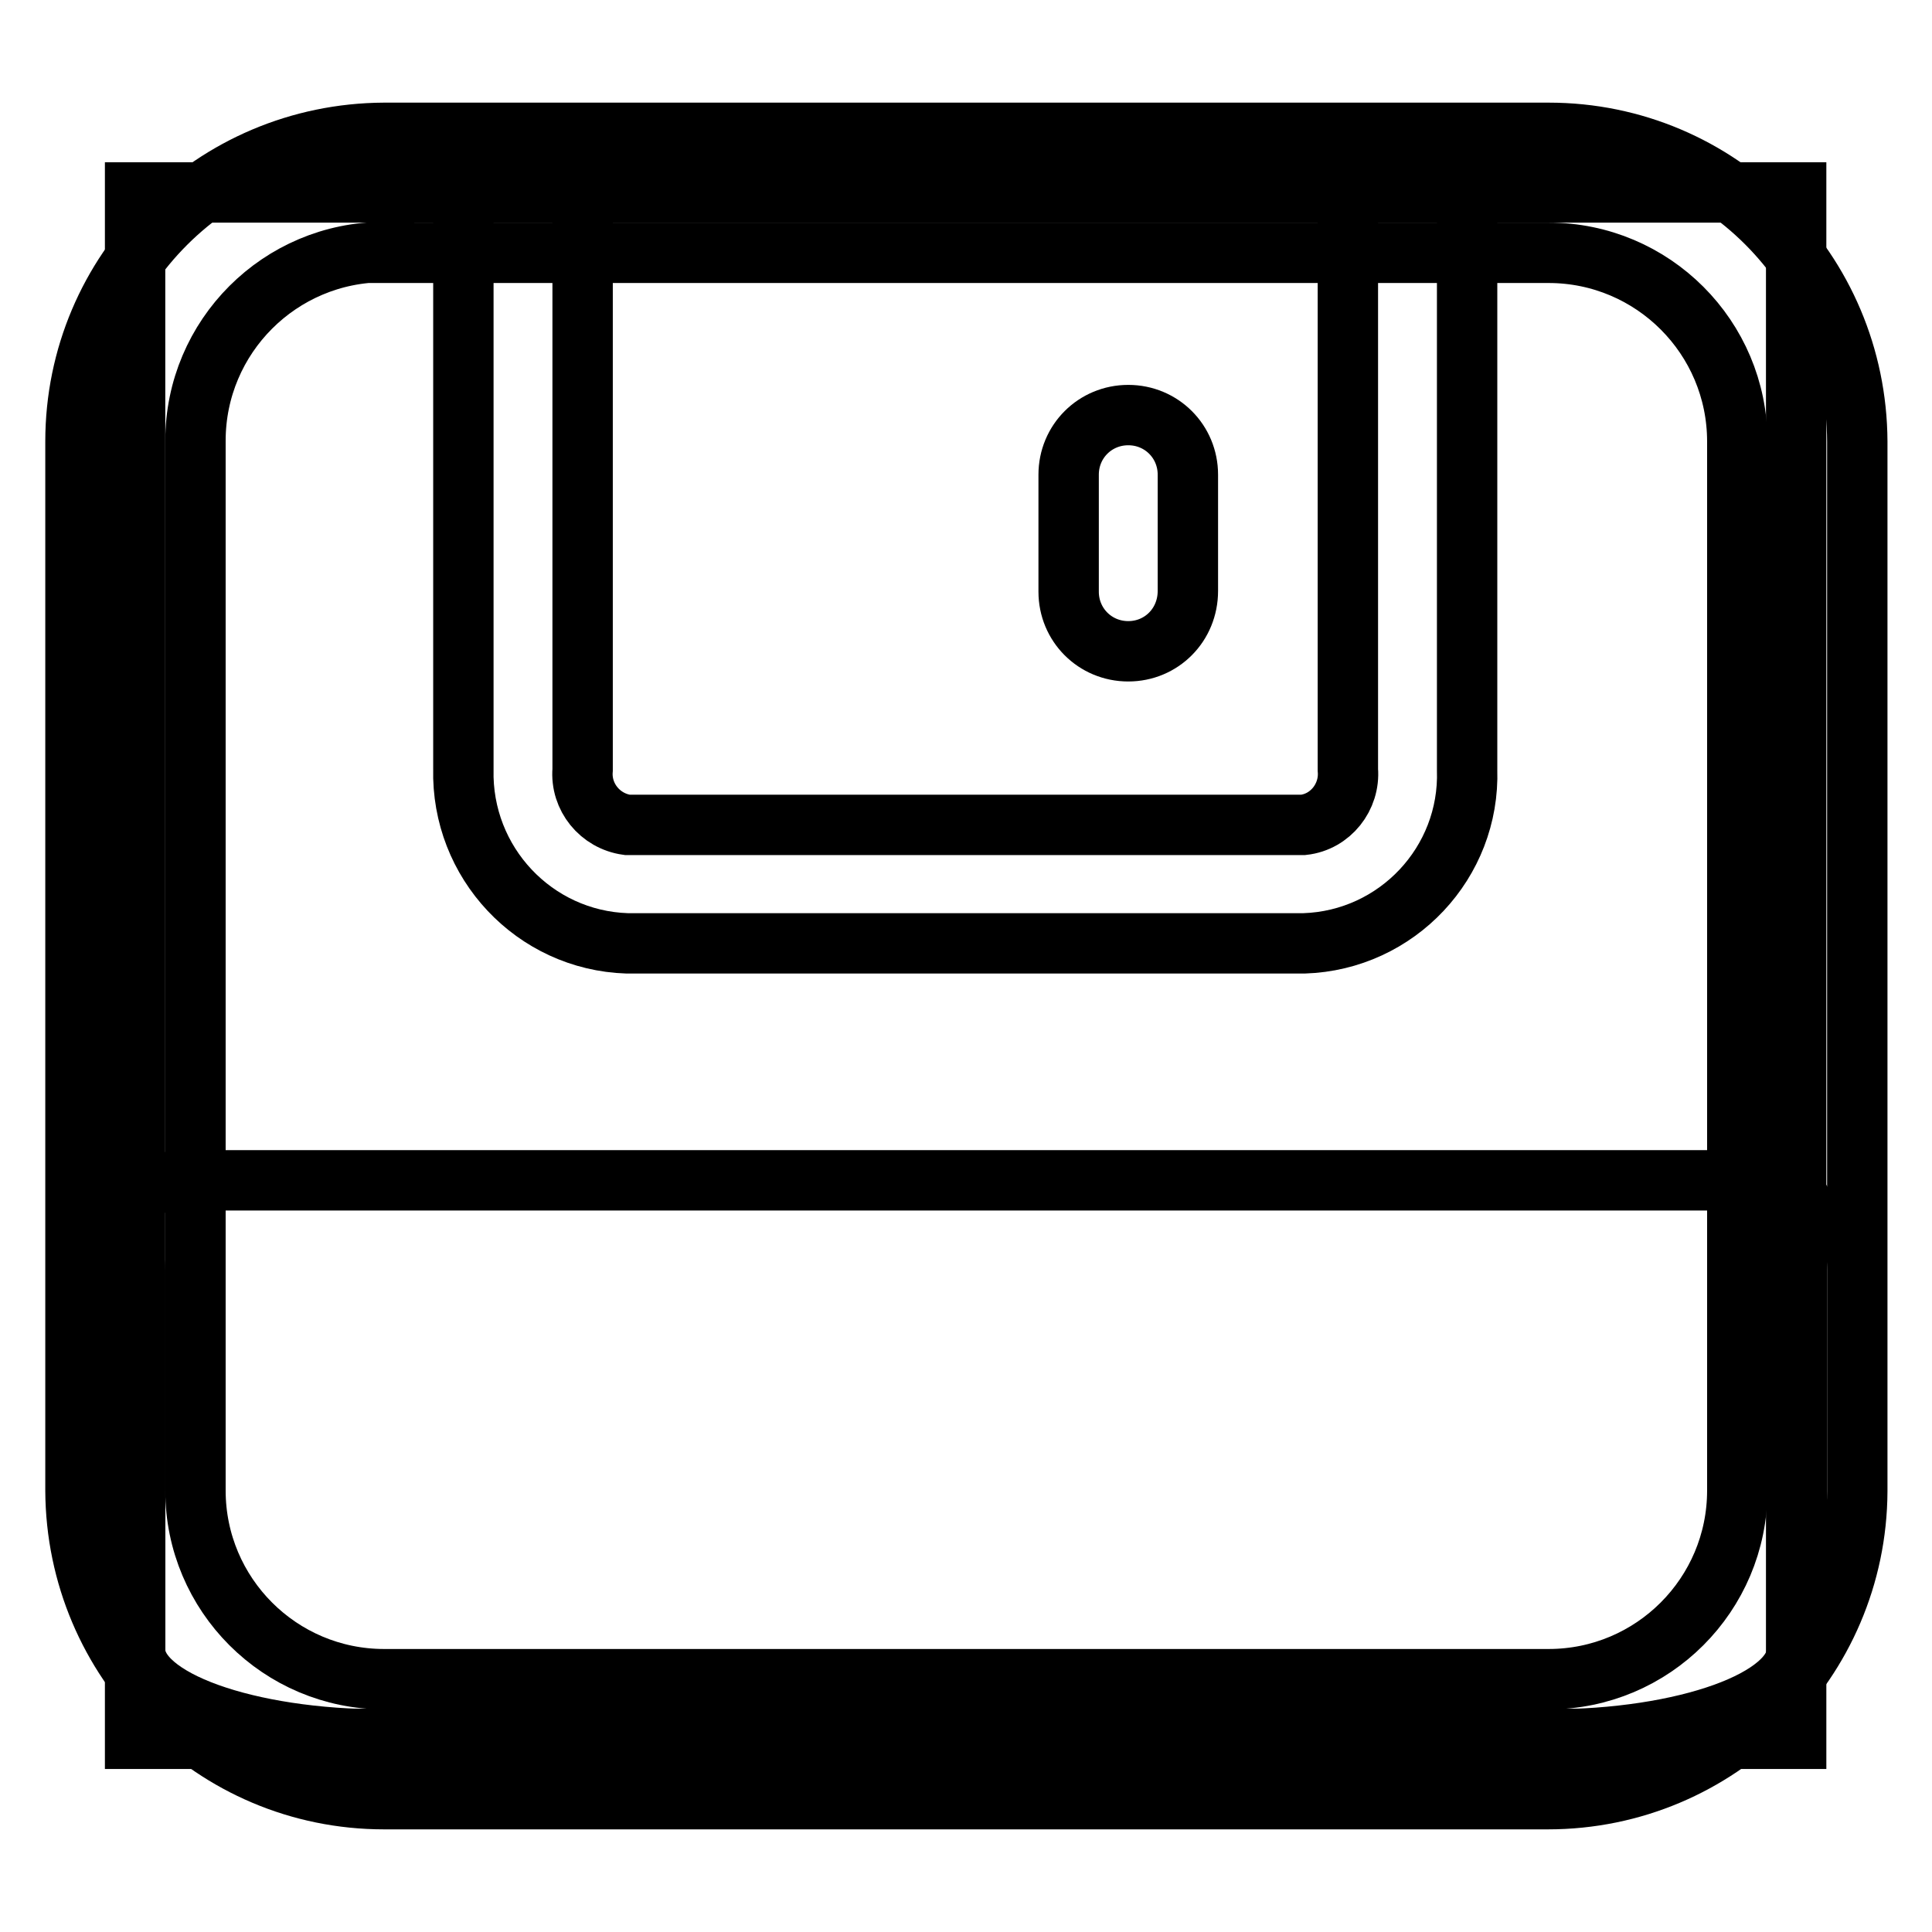 <?xml version="1.0" encoding="utf-8"?>
<!-- Svg Vector Icons : http://www.onlinewebfonts.com/icon -->
<!DOCTYPE svg PUBLIC "-//W3C//DTD SVG 1.1//EN" "http://www.w3.org/Graphics/SVG/1.1/DTD/svg11.dtd">
<svg version="1.1" xmlns="http://www.w3.org/2000/svg" xmlns:xlink="http://www.w3.org/1999/xlink" x="0px" y="0px" viewBox="0 0 256 256" enable-background="new 0 0 256 256" xml:space="preserve">
<g> <path stroke-width="8" fill-opacity="0" stroke="#000000"  d="M17.9,25.5H238v204.9H17.9V25.5L17.9,25.5z"/> <path stroke-width="8" fill-opacity="0" stroke="#000000"  d="M238.1,218.6c0,6.6-14.8,11.9-33,11.9H50.9c-18.2,0-33-5.3-33-11.9v-50.3c0-6.6-8.4-11.9,9.8-11.9h198.5 c18.2,0,11.9,5.3,11.9,11.9V218.6z"/> <path stroke-width="8" fill-opacity="0" stroke="#000000"  d="M205.1,238.4H50.9c-22.6,0-40.8-18.3-40.9-40.9V58.5c0-22.6,18.3-40.8,40.9-40.9h154.3 c22.6,0,40.8,18.3,40.9,40.9v139.1C246,220.1,227.7,238.4,205.1,238.4z M50.9,33.4c-13.8,0-25,11.2-25,25l0,0v139.1 c0,13.8,11.2,25,25,25h154.3c13.8,0,25-11.2,25-25V58.5c0-13.8-11.2-25-25-25H50.9z"/> <path stroke-width="8" fill-opacity="0" stroke="#000000"  d="M172.8,125H83.1c-12.3-0.4-22-10.7-21.7-23.1V26c0-4.4,3.5-7.9,7.9-7.9c4.4,0,7.9,3.5,7.9,7.9V102 c-0.3,3.6,2.3,6.8,5.9,7.3h89.6c3.6-0.4,6.2-3.7,5.9-7.3V26c0-4.4,3.5-7.9,7.9-7.9c4.4,0,7.9,3.5,7.9,7.9c0,0,0,0,0,0V102 C194.8,114.3,185.1,124.6,172.8,125L172.8,125z"/> <path stroke-width="8" fill-opacity="0" stroke="#000000"  d="M149.5,86.3c-4.4,0-7.9-3.5-7.9-7.9l0,0V62.9c0-4.4,3.5-7.9,7.9-7.9c4.4,0,7.9,3.5,7.9,7.9c0,0,0,0,0,0 v15.4C157.4,82.8,153.9,86.3,149.5,86.3L149.5,86.3L149.5,86.3z"/></g>
</svg>